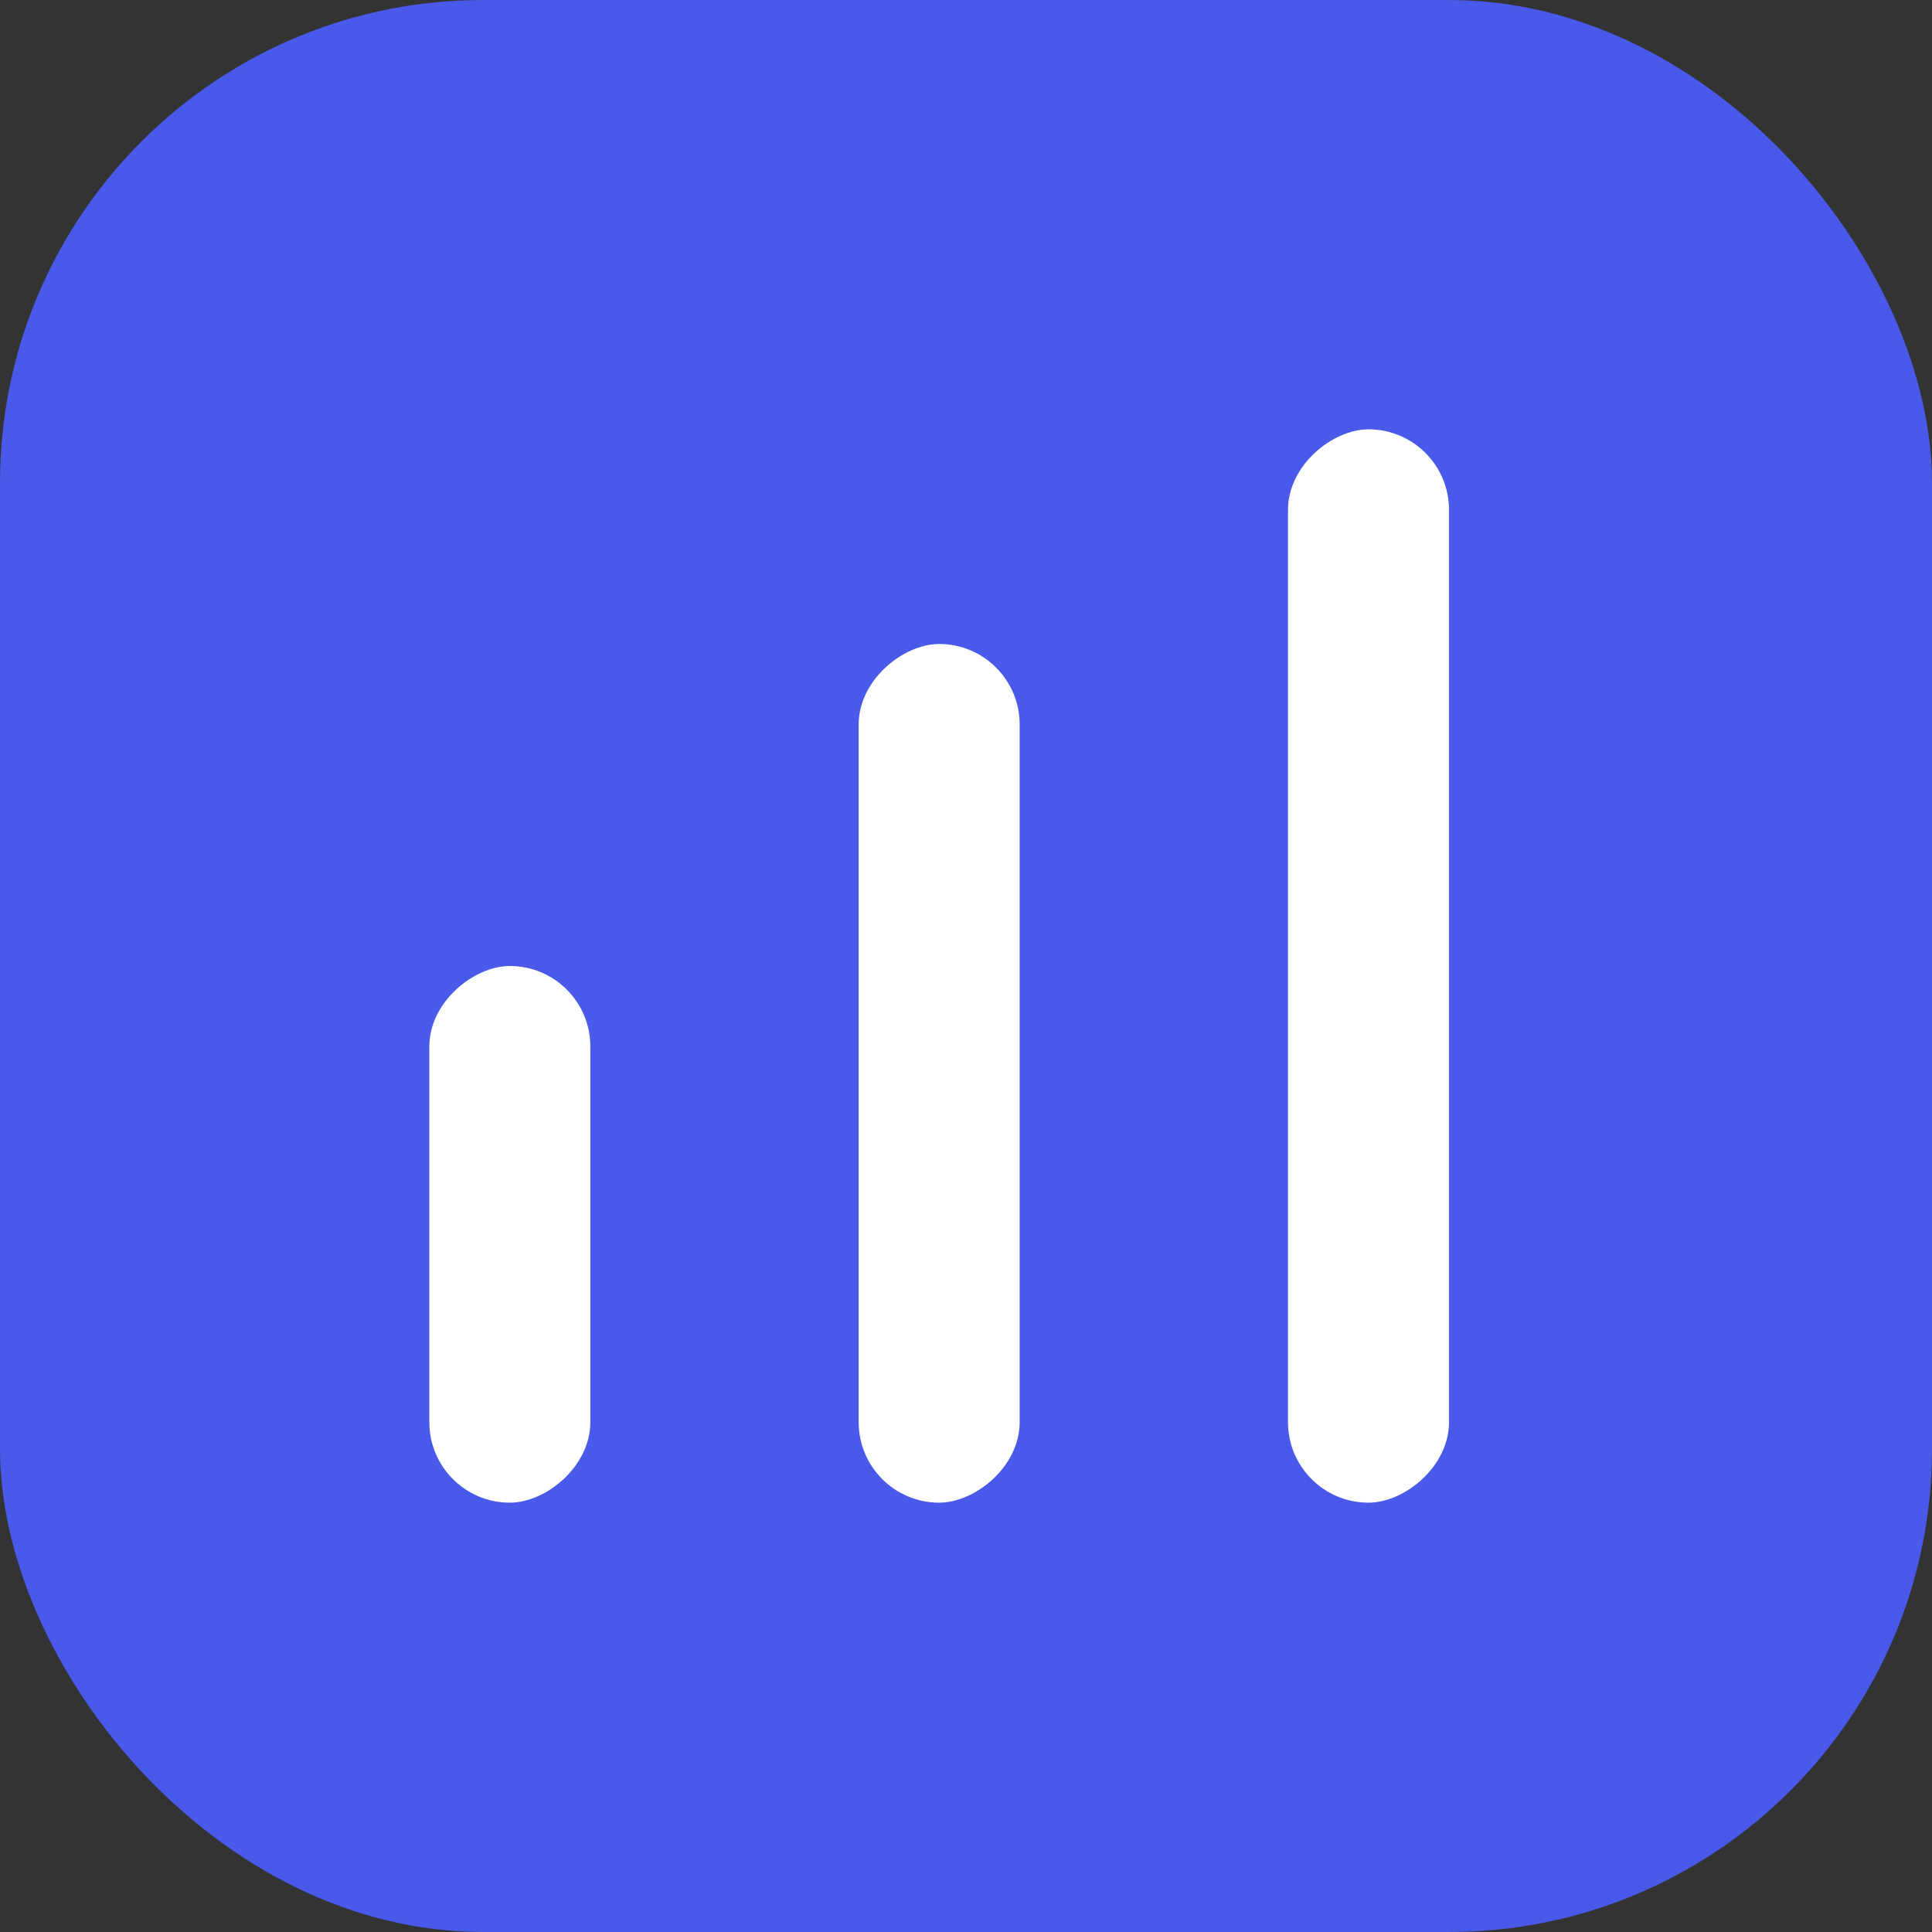 <?xml version="1.0" encoding="UTF-8"?>
<svg xmlns="http://www.w3.org/2000/svg" width="36" height="36" viewBox="0 0 36 36" fill="none">
  <rect x="0" y="0" width="36" height="36" fill="#333333" stroke="none"/>
  <rect width="36" height="36" rx="9" fill="#4959EA"></rect>
  <rect x="8" y="28" width="10" height="3" rx="1.5" transform="rotate(-90 8 28)" fill="white"></rect>
  <rect x="16" y="28" width="16" height="3" rx="1.5" transform="rotate(-90 16 28)" fill="white"></rect>
  <rect x="24" y="28" width="20" height="3" rx="1.5" transform="rotate(-90 24 28)" fill="white"></rect>
</svg>
